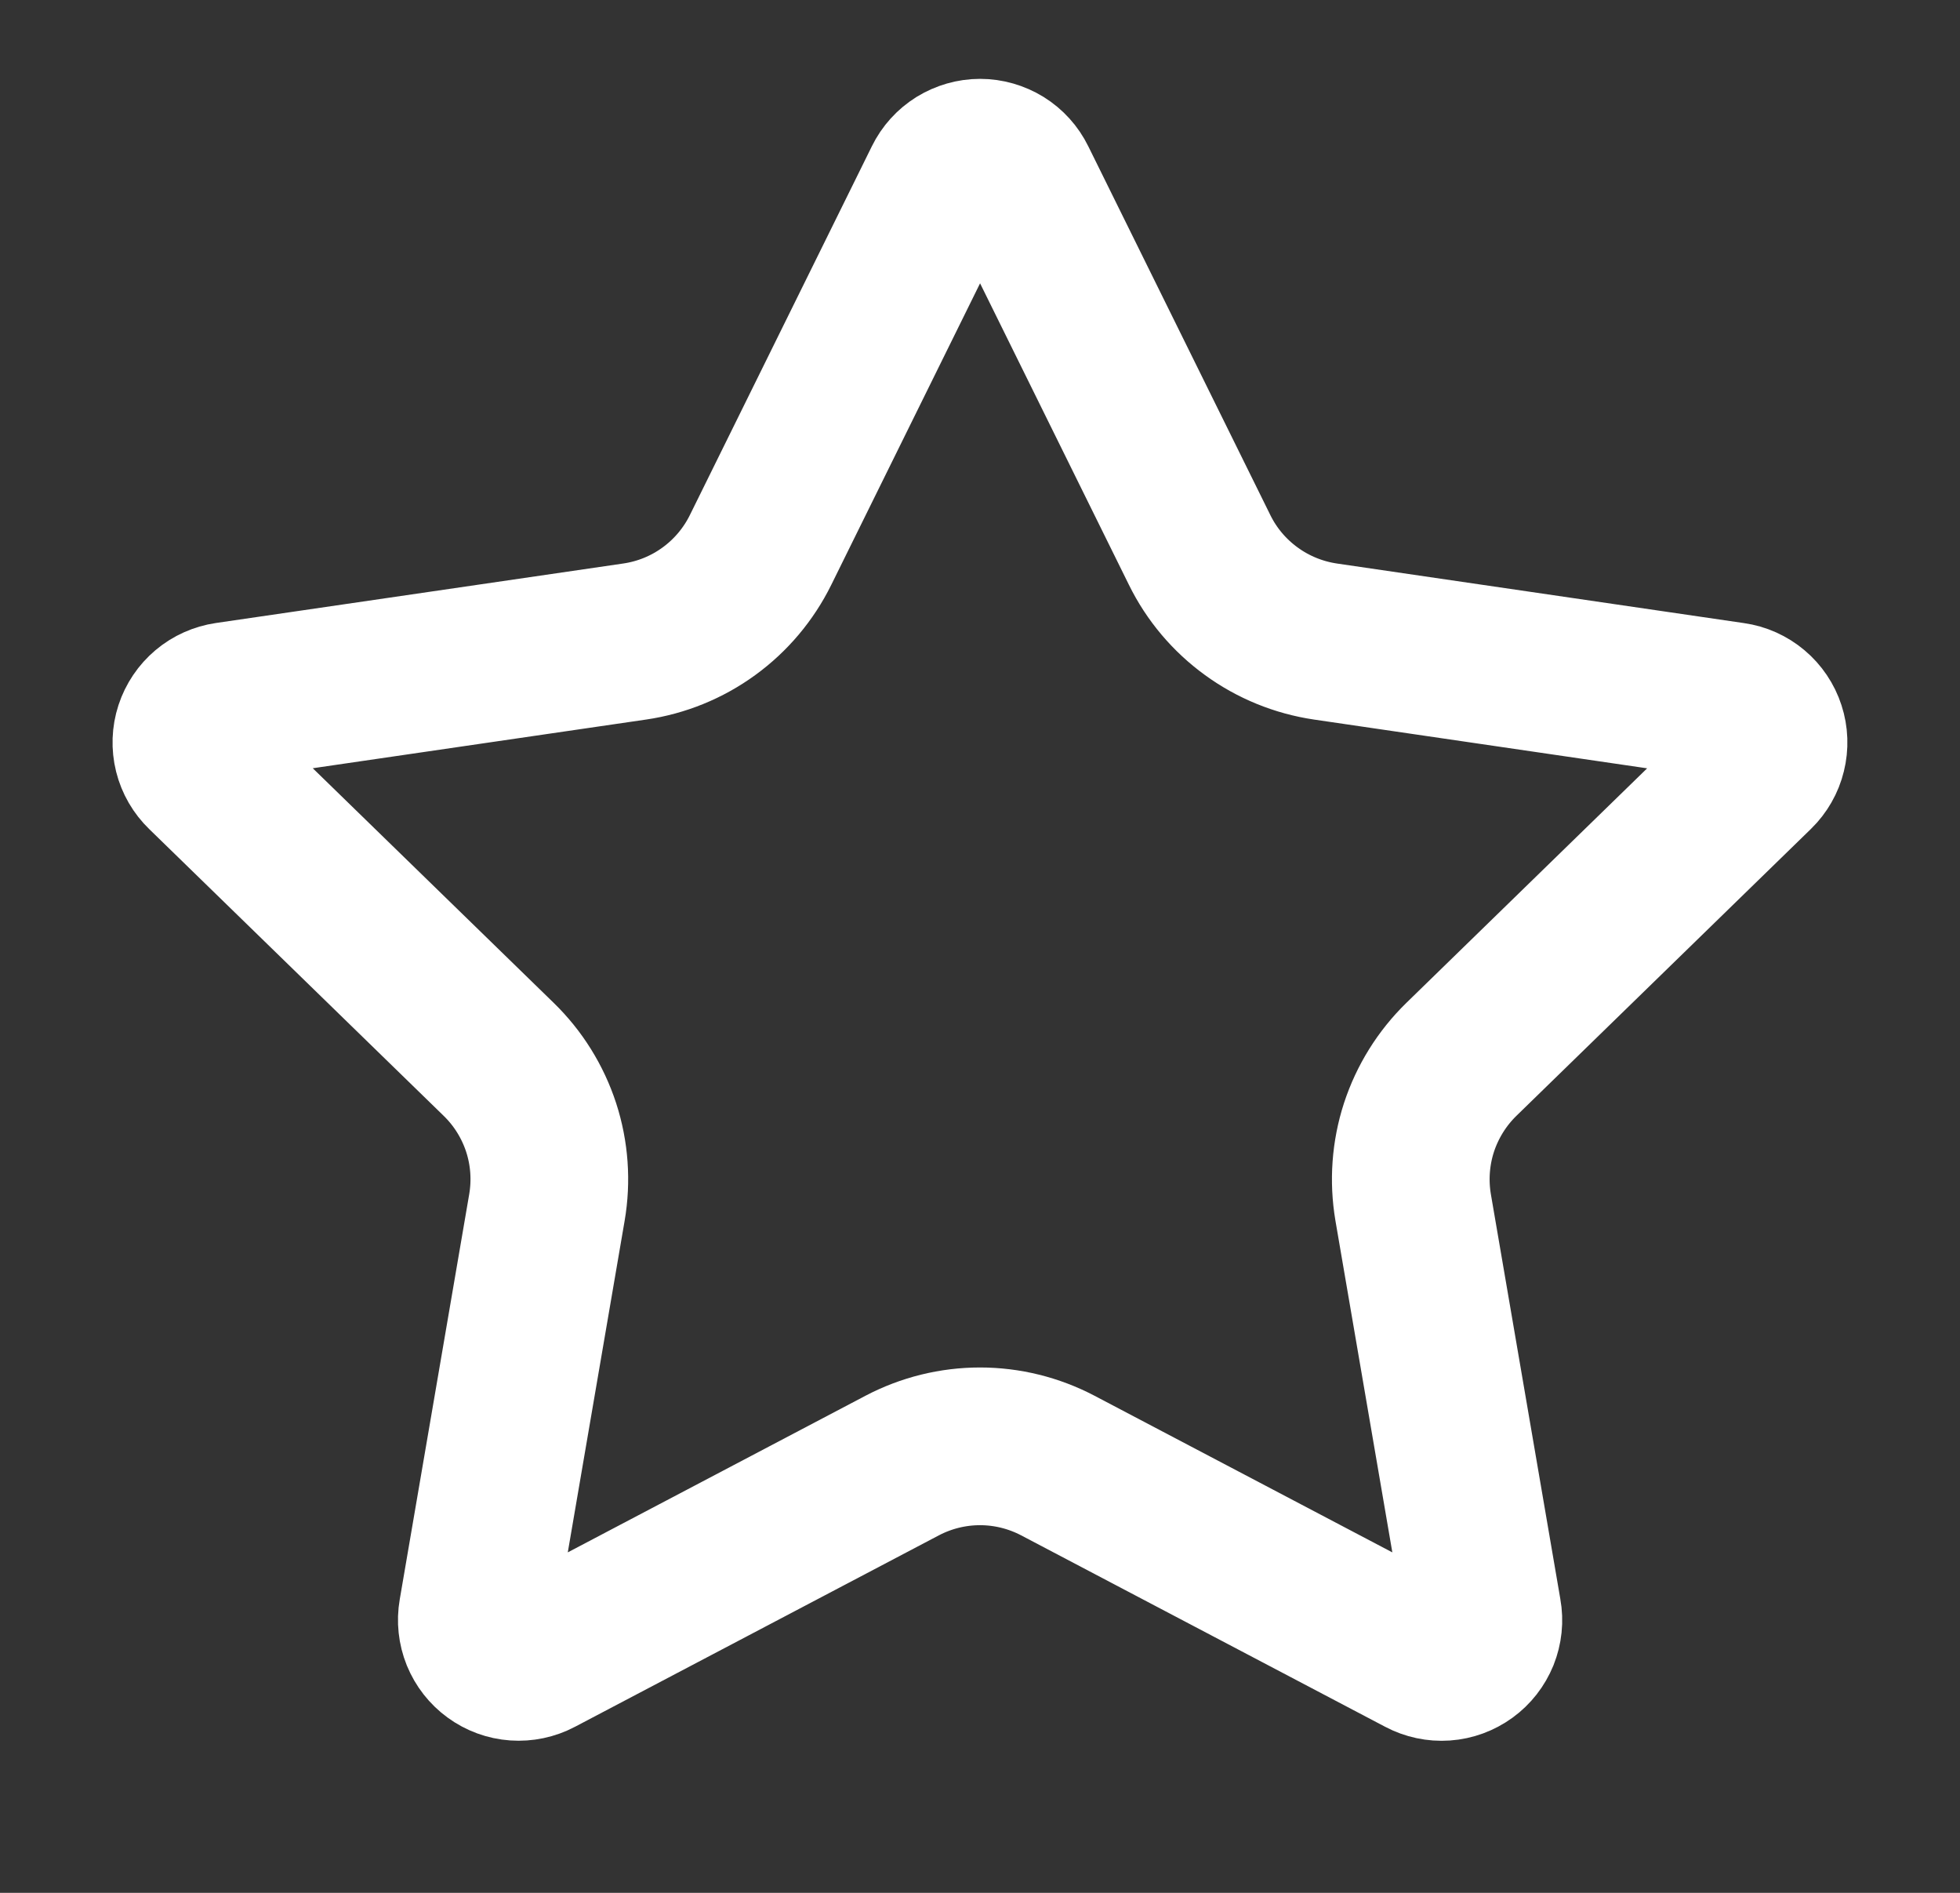<svg width="29" height="28" viewBox="0 0 29 28" fill="none" xmlns="http://www.w3.org/2000/svg">
<rect x="0" y="0" width="29" height="28" fill="#333333" stroke="none"/>
<path d="M13.947 2.678C13.998 2.574 14.077 2.487 14.175 2.426C14.273 2.366 14.386 2.333 14.501 2.333C14.616 2.333 14.729 2.366 14.827 2.426C14.925 2.487 15.004 2.574 15.055 2.678L17.75 8.136C17.927 8.496 18.19 8.807 18.514 9.042C18.838 9.278 19.214 9.431 19.611 9.49L25.638 10.372C25.752 10.388 25.859 10.436 25.948 10.511C26.036 10.585 26.102 10.683 26.137 10.792C26.173 10.902 26.177 11.02 26.149 11.132C26.122 11.244 26.063 11.346 25.981 11.426L21.622 15.671C21.335 15.951 21.12 16.297 20.995 16.678C20.871 17.06 20.842 17.466 20.909 17.862L21.938 23.858C21.959 23.973 21.946 24.09 21.903 24.198C21.859 24.305 21.787 24.398 21.693 24.466C21.599 24.534 21.488 24.575 21.372 24.583C21.257 24.591 21.141 24.566 21.039 24.512L15.651 21.679C15.296 21.493 14.901 21.395 14.5 21.395C14.099 21.395 13.704 21.493 13.349 21.679L7.963 24.512C7.861 24.566 7.745 24.59 7.63 24.582C7.514 24.574 7.403 24.533 7.31 24.465C7.216 24.397 7.144 24.304 7.1 24.197C7.057 24.09 7.044 23.972 7.064 23.858L8.092 17.863C8.16 17.467 8.131 17.061 8.007 16.679C7.882 16.297 7.667 15.951 7.379 15.671L3.021 11.428C2.937 11.347 2.878 11.245 2.85 11.133C2.822 11.02 2.826 10.902 2.862 10.792C2.898 10.682 2.964 10.584 3.053 10.509C3.141 10.435 3.249 10.387 3.364 10.37L9.39 9.49C9.787 9.432 10.164 9.279 10.488 9.043C10.813 8.807 11.075 8.496 11.253 8.136L13.947 2.678Z" stroke="white" stroke-width="2.333" stroke-linecap="round" stroke-linejoin="round"/>
</svg>
